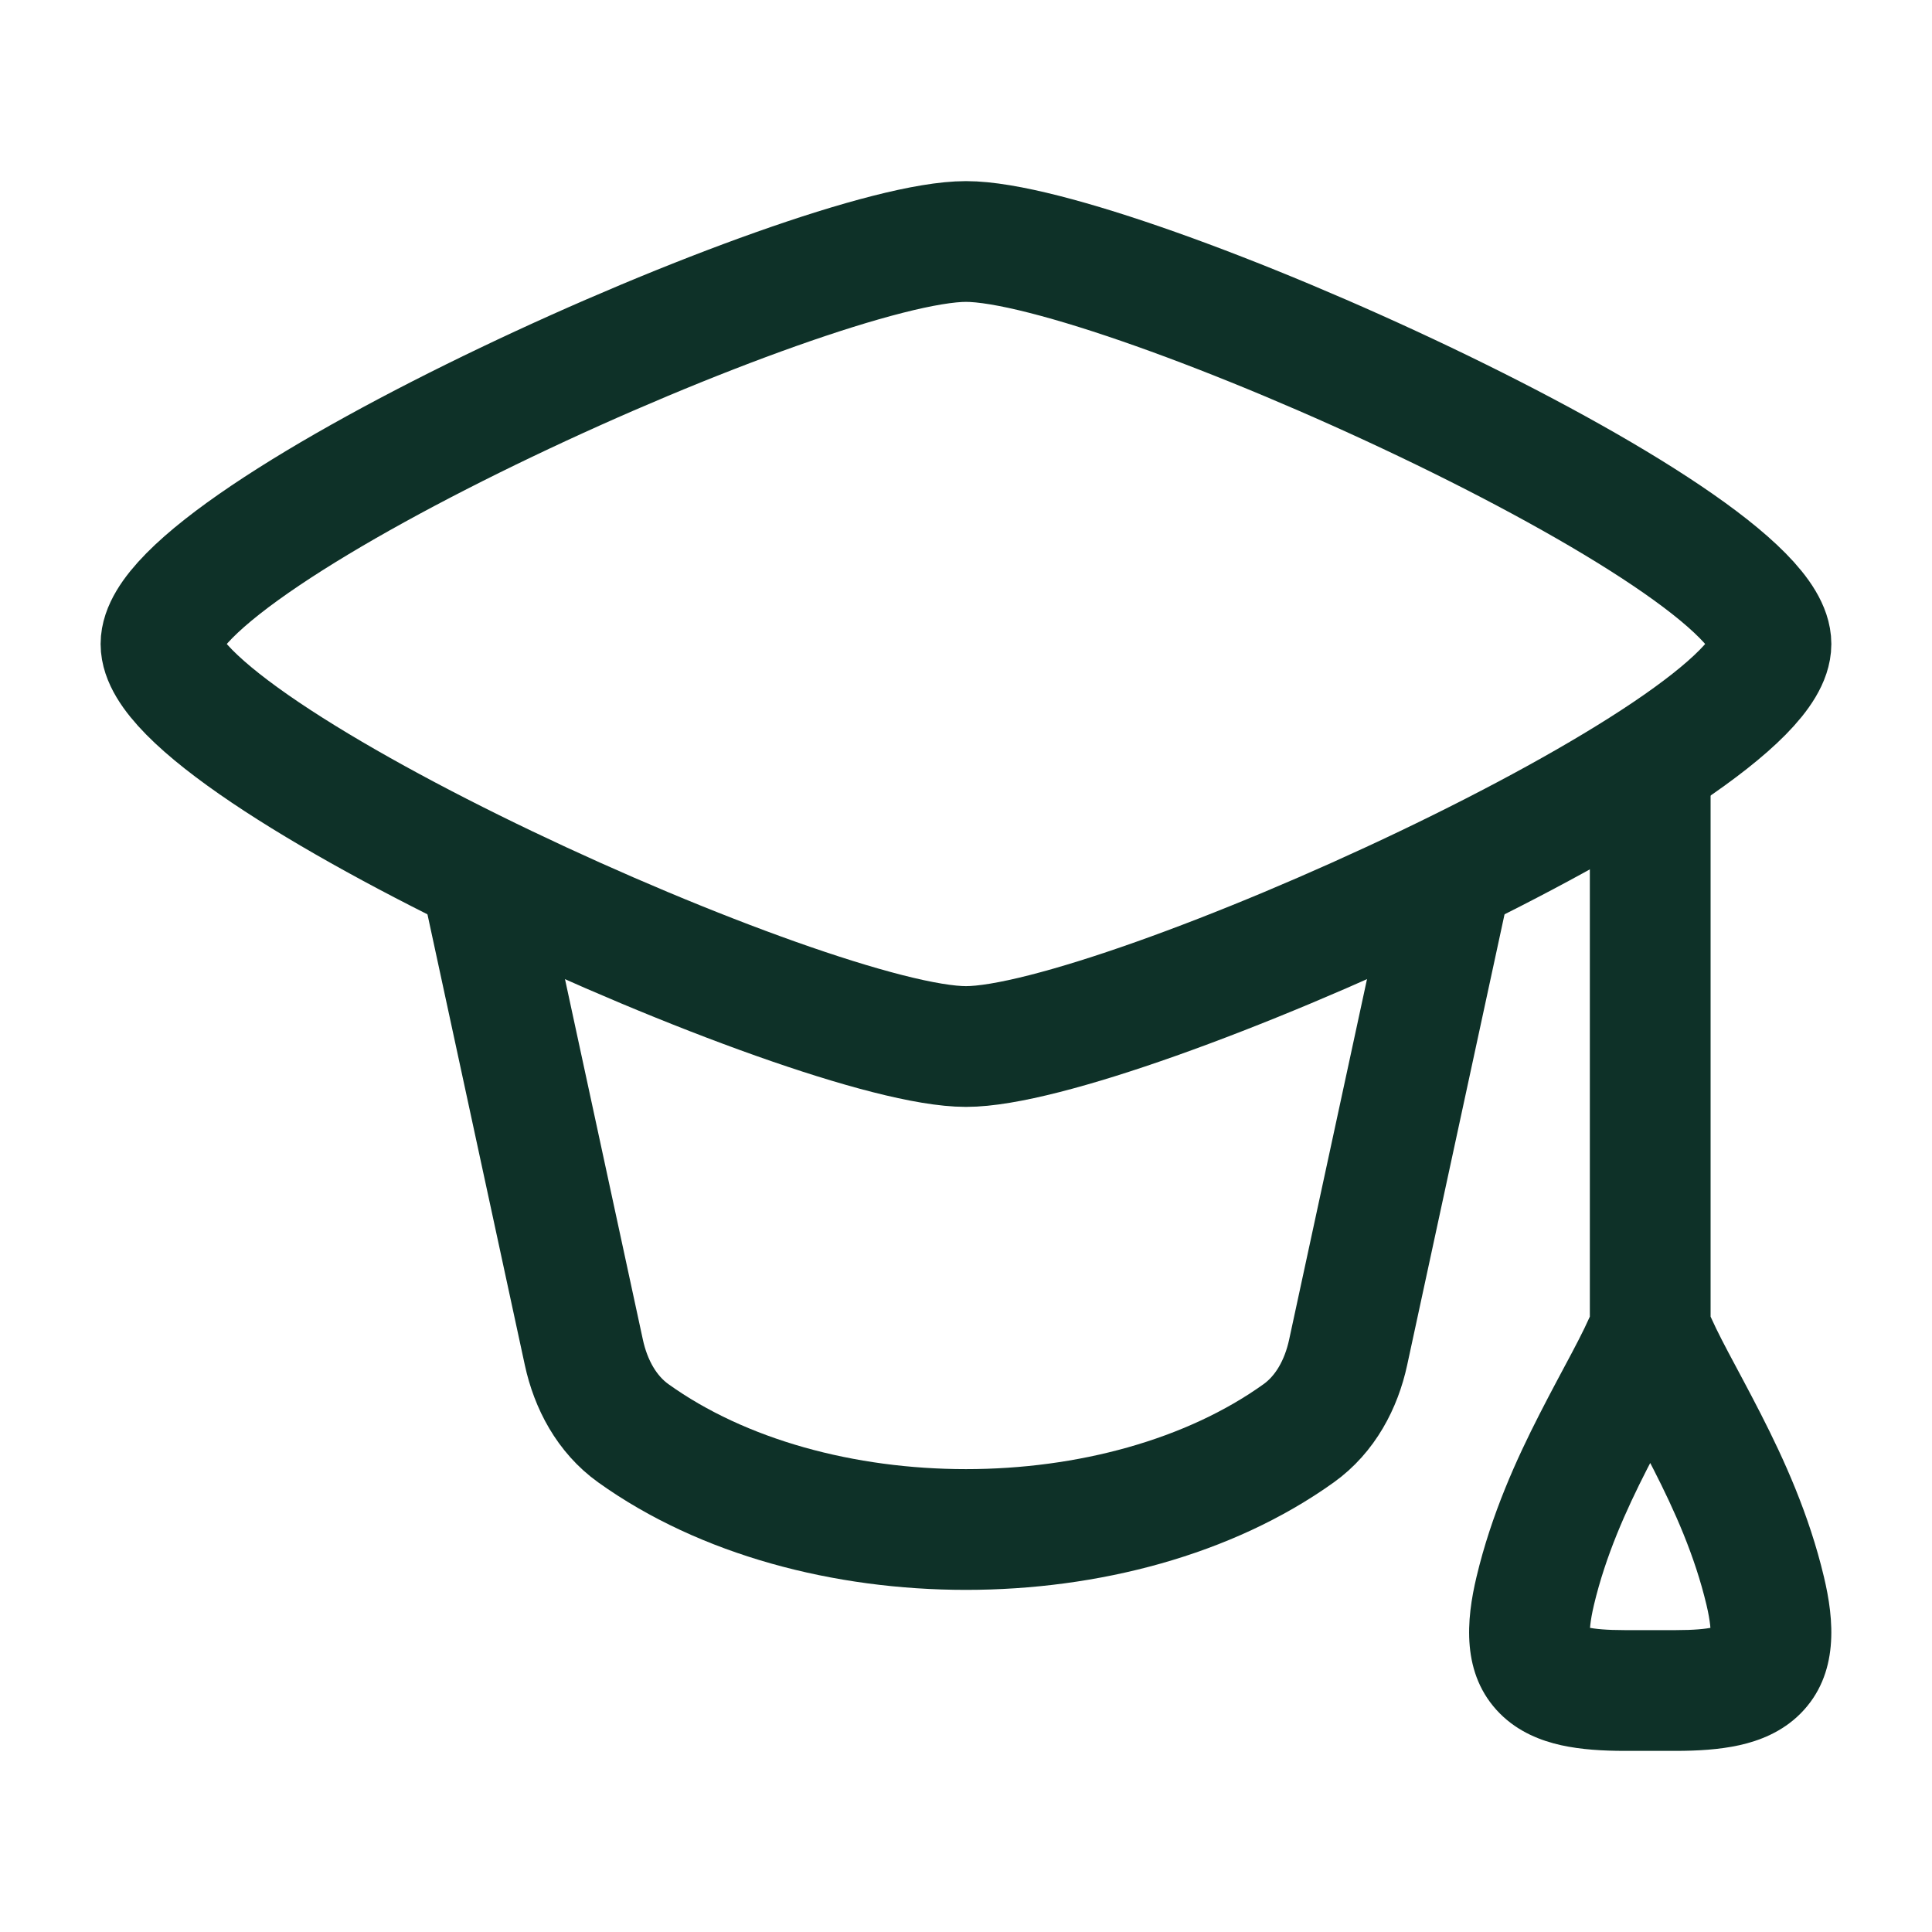 <svg width="40" height="40" viewBox="0 0 40 40" fill="none" xmlns="http://www.w3.org/2000/svg">
<path d="M3.333 13.333C3.333 15.57 16.843 21.667 20 21.667C23.156 21.667 36.666 15.57 36.666 13.333C36.666 11.097 23.156 5 20 5C16.843 5 3.333 11.097 3.333 13.333Z" stroke="#0E3128" stroke-width="2.5" stroke-linecap="round" stroke-linejoin="round"/>
<path d="M10 18.333L12.088 27.999C12.231 28.661 12.561 29.279 13.112 29.674C16.819 32.331 23.181 32.331 26.888 29.674C27.439 29.279 27.769 28.661 27.912 27.999L30 18.333" stroke="#0E3128" stroke-width="2.5" stroke-linecap="round" stroke-linejoin="round"/>
<path d="M35.416 15.833C35.416 15.143 34.856 14.583 34.166 14.583C33.476 14.583 32.916 15.143 32.916 15.833H35.416ZM31.785 32.939L33.001 33.228L31.785 32.939ZM36.547 32.939L37.763 32.65L37.763 32.65L36.547 32.939ZM32.916 15.833V27.512H35.416V15.833H32.916ZM33.001 33.228C33.243 32.211 33.658 31.282 34.102 30.413C34.51 29.616 35.043 28.694 35.329 27.971L33.003 27.052C32.775 27.63 32.393 28.263 31.876 29.275C31.396 30.214 30.878 31.349 30.569 32.65L33.001 33.228ZM37.763 32.65C37.454 31.349 36.936 30.214 36.456 29.275C35.939 28.263 35.557 27.63 35.329 27.052L33.003 27.971C33.289 28.694 33.822 29.616 34.23 30.413C34.674 31.282 35.089 32.211 35.331 33.228L37.763 32.65ZM34.692 33.75H33.64V36.25H34.692V33.75ZM30.569 32.65C30.363 33.515 30.24 34.66 31.055 35.478C31.437 35.861 31.908 36.041 32.322 36.133C32.736 36.224 33.189 36.25 33.64 36.25V33.75C33.26 33.75 33.016 33.726 32.864 33.692C32.713 33.659 32.749 33.636 32.825 33.713C32.922 33.809 32.923 33.899 32.918 33.849C32.911 33.771 32.917 33.584 33.001 33.228L30.569 32.65ZM35.331 33.228C35.415 33.584 35.421 33.771 35.414 33.849C35.409 33.899 35.41 33.809 35.507 33.713C35.583 33.636 35.619 33.659 35.468 33.692C35.316 33.726 35.072 33.75 34.692 33.75V36.25C35.143 36.25 35.596 36.224 36.01 36.133C36.424 36.041 36.895 35.861 37.277 35.478C38.092 34.66 37.969 33.515 37.763 32.65L35.331 33.228Z" fill="#0E3128"/>
</svg>
